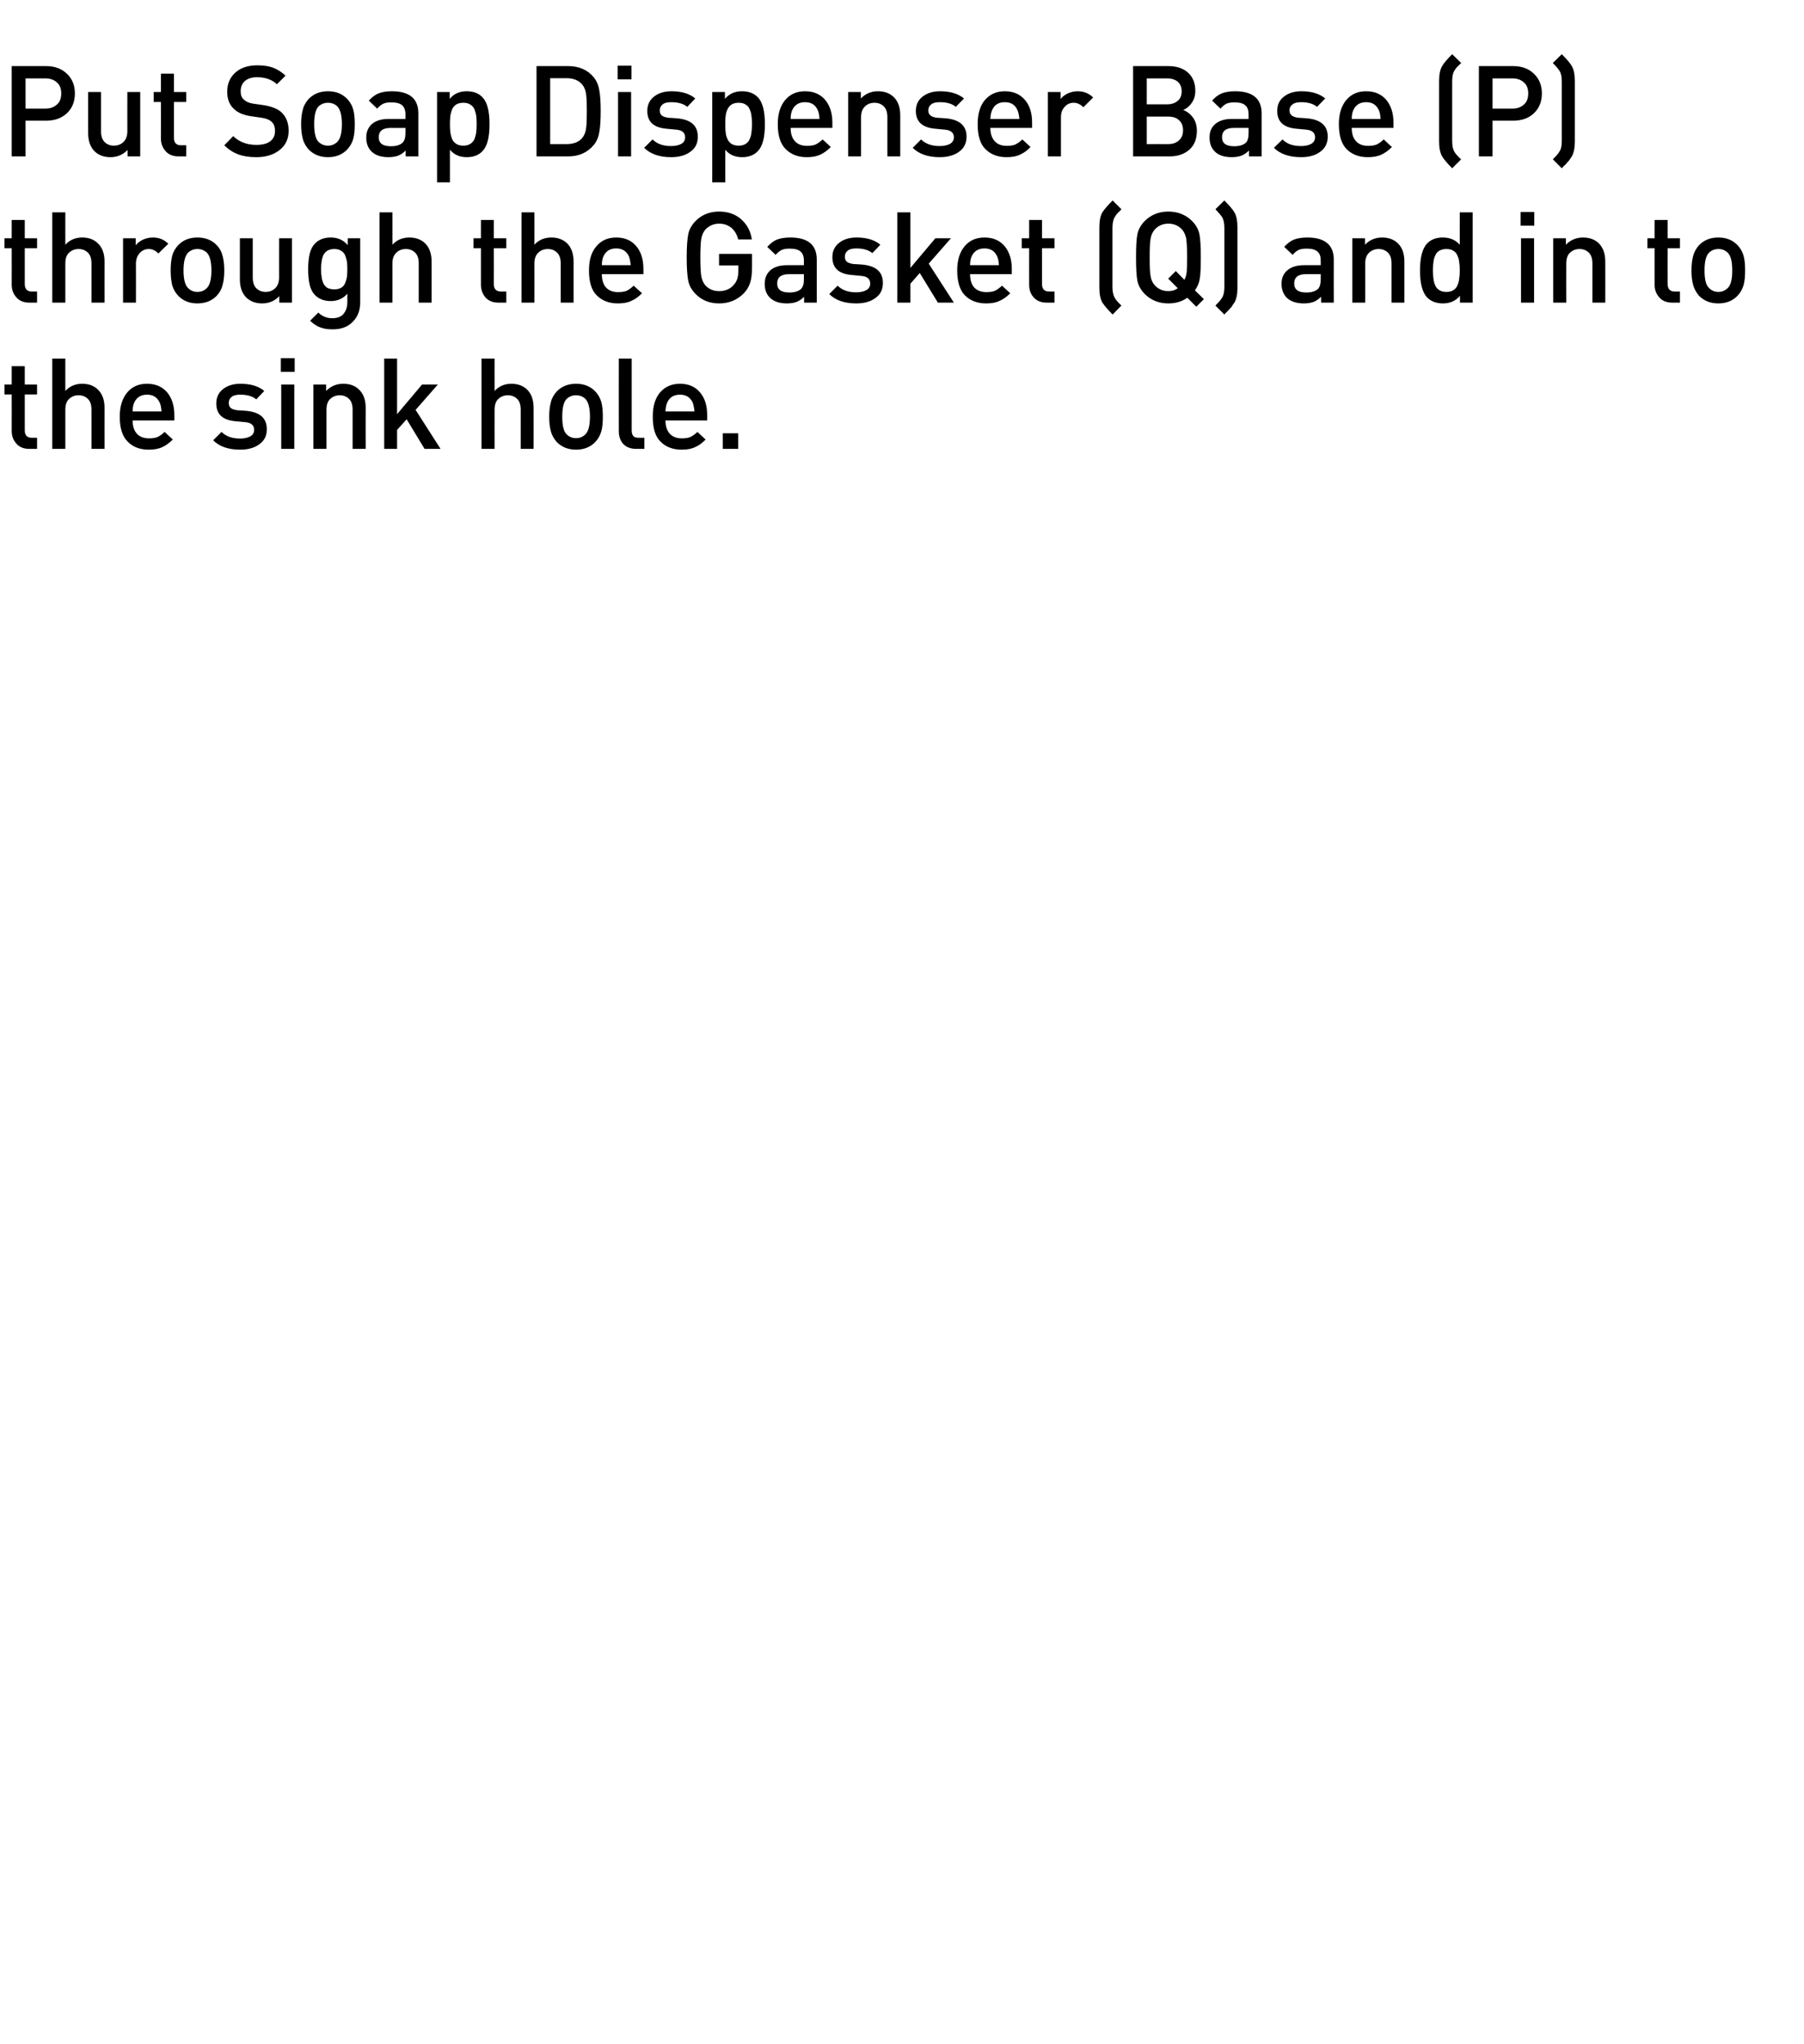 <?xml version="1.0" standalone="no"?>
<!DOCTYPE svg PUBLIC "-//W3C//DTD SVG 1.1//EN" "http://www.w3.org/Graphics/SVG/1.1/DTD/svg11.dtd">
<svg xmlns="http://www.w3.org/2000/svg" version="1.1" width="925px" height="1048.3px" viewBox="0 0 925 1048.3">
  <desc>Put Soap Dispenser Base (P) through the Gasket (Q) and in to the sink hole.</desc>
  <defs/>
  <g id="Polygon28514">
    <path d="M 19 230.2 C 19 230.2 15.08 230.18 15.1 230.2 C 12.2 230.2 9.9 229.3 8.4 227.5 C 6.8 225.7 6 223.6 6 221 C 6.04 221.01 6 202.3 6 202.3 L 2.3 202.3 L 2.3 197.2 L 6 197.2 L 6 187.8 L 12.7 187.8 L 12.7 197.2 L 19 197.2 L 19 202.3 L 12.7 202.3 C 12.7 202.3 12.67 220.69 12.7 220.7 C 12.7 223.2 13.9 224.5 16.3 224.5 C 16.31 224.52 19 224.5 19 224.5 L 19 230.2 Z M 53.6 230.2 L 46.9 230.2 C 46.9 230.2 46.93 210.09 46.9 210.1 C 46.9 207.6 46.3 205.8 45.1 204.6 C 43.9 203.4 42.3 202.7 40.3 202.7 C 38.3 202.7 36.7 203.4 35.4 204.6 C 34.1 205.8 33.5 207.7 33.5 210.1 C 33.47 210.09 33.5 230.2 33.5 230.2 L 26.8 230.2 L 26.8 183.9 L 33.5 183.9 C 33.5 183.9 33.47 200.54 33.5 200.5 C 35.7 198.1 38.6 196.8 42.1 196.8 C 45.5 196.8 48.2 197.8 50.2 199.8 C 52.5 202 53.6 205.1 53.6 209.1 C 53.56 209.12 53.6 230.2 53.6 230.2 Z M 89.4 215.6 C 89.4 215.6 67.99 215.62 68 215.6 C 68 218.5 68.7 220.8 70.2 222.4 C 71.6 224 73.7 224.8 76.4 224.8 C 78.2 224.8 79.6 224.6 80.8 224.1 C 82 223.5 83.2 222.7 84.4 221.5 C 84.4 221.5 88.6 225.4 88.6 225.4 C 86.8 227.2 85 228.5 83.2 229.3 C 81.3 230.2 79 230.6 76.2 230.6 C 71.7 230.6 68.1 229.2 65.5 226.5 C 62.8 223.9 61.4 219.6 61.4 213.7 C 61.4 208.4 62.7 204.3 65.2 201.3 C 67.7 198.3 71.1 196.8 75.4 196.8 C 79.8 196.8 83.2 198.3 85.7 201.2 C 88.1 204.1 89.4 208 89.4 212.8 C 89.37 212.82 89.4 215.6 89.4 215.6 Z M 82.8 211 C 82.7 209.1 82.4 207.6 81.9 206.5 C 80.6 203.7 78.5 202.4 75.4 202.4 C 72.3 202.4 70.1 203.7 68.8 206.5 C 68.3 207.6 68 209.1 68 211 C 68 211 82.8 211 82.8 211 Z M 126.4 210.7 C 133.4 211.4 136.8 214.5 136.8 220.1 C 136.8 223.4 135.6 226 133 227.8 C 130.5 229.7 127.2 230.6 123.1 230.6 C 117.1 230.6 112.5 229 109.3 225.8 C 109.3 225.8 113.6 221.5 113.6 221.5 C 115.9 223.8 119 224.9 123.1 224.9 C 125.3 224.9 127 224.5 128.3 223.8 C 129.7 223 130.3 221.9 130.3 220.4 C 130.3 218.1 128.8 216.8 125.9 216.5 C 125.9 216.5 120.6 216 120.6 216 C 114.1 215.4 110.9 212.4 110.9 206.9 C 110.9 203.7 112.1 201.3 114.4 199.5 C 116.7 197.7 119.7 196.8 123.3 196.8 C 128.6 196.8 132.7 198.1 135.5 200.5 C 135.5 200.5 131.4 204.8 131.4 204.8 C 129.5 203.2 126.7 202.4 123.2 202.4 C 121.3 202.4 119.8 202.7 118.8 203.5 C 117.8 204.3 117.3 205.3 117.3 206.6 C 117.3 207.8 117.6 208.6 118.3 209.2 C 119 209.8 120.2 210.2 121.8 210.4 C 121.81 210.35 126.4 210.7 126.4 210.7 C 126.4 210.7 126.42 210.74 126.4 210.7 Z M 150.9 230.2 L 144.2 230.2 L 144.2 197.2 L 150.9 197.2 L 150.9 230.2 Z M 151.1 190.7 L 144 190.7 L 144 183.7 L 151.1 183.7 L 151.1 190.7 Z M 187.5 230.2 L 180.8 230.2 C 180.8 230.2 180.83 210.09 180.8 210.1 C 180.8 207.6 180.2 205.8 179 204.6 C 177.8 203.4 176.2 202.7 174.2 202.7 C 172.2 202.7 170.6 203.4 169.3 204.6 C 168 205.8 167.4 207.7 167.4 210.1 C 167.37 210.09 167.4 230.2 167.4 230.2 L 160.7 230.2 L 160.7 197.2 L 167.2 197.2 C 167.2 197.2 167.24 200.54 167.2 200.5 C 169.5 198.1 172.5 196.8 176 196.8 C 179.4 196.8 182.1 197.8 184.1 199.8 C 186.4 202 187.5 205.1 187.5 209.1 C 187.46 209.12 187.5 230.2 187.5 230.2 Z M 225.9 230.2 L 217.7 230.2 L 208.5 215 L 203.6 220.5 L 203.6 230.2 L 197 230.2 L 197 183.9 L 203.6 183.9 L 203.6 212.4 L 216.4 197.2 L 224.5 197.2 L 213.1 210.2 L 225.9 230.2 Z M 273.6 230.2 L 267 230.2 C 267 230.2 267.01 210.09 267 210.1 C 267 207.6 266.4 205.8 265.2 204.6 C 264 203.4 262.4 202.7 260.4 202.7 C 258.4 202.7 256.8 203.4 255.5 204.6 C 254.2 205.8 253.6 207.7 253.6 210.1 C 253.56 210.09 253.6 230.2 253.6 230.2 L 246.9 230.2 L 246.9 183.9 L 253.6 183.9 C 253.6 183.9 253.56 200.54 253.6 200.5 C 255.8 198.1 258.7 196.8 262.2 196.8 C 265.5 196.8 268.2 197.8 270.3 199.8 C 272.5 202 273.6 205.1 273.6 209.1 C 273.64 209.12 273.6 230.2 273.6 230.2 Z M 309.1 213.7 C 309.1 216.7 308.9 219.2 308.3 221.3 C 307.7 223.3 306.7 225.1 305.2 226.7 C 302.7 229.3 299.4 230.6 295.4 230.6 C 291.3 230.6 288.1 229.3 285.5 226.7 C 284.1 225.1 283 223.3 282.5 221.3 C 281.9 219.2 281.6 216.7 281.6 213.7 C 281.6 210.7 281.9 208.2 282.5 206.1 C 283 204 284.1 202.3 285.5 200.7 C 288.1 198.1 291.3 196.8 295.4 196.8 C 299.4 196.8 302.7 198.1 305.2 200.7 C 306.7 202.3 307.7 204 308.3 206.1 C 308.9 208.2 309.1 210.7 309.1 213.7 Z M 300.2 222.7 C 301.7 221.2 302.5 218.2 302.5 213.7 C 302.5 209.2 301.7 206.2 300.2 204.6 C 299 203.4 297.3 202.7 295.4 202.7 C 293.4 202.7 291.8 203.4 290.5 204.6 C 289 206.2 288.3 209.2 288.3 213.7 C 288.3 218.2 289 221.2 290.5 222.7 C 291.8 224 293.4 224.7 295.4 224.7 C 297.3 224.7 298.9 224 300.2 222.7 C 300.2 222.7 300.2 222.7 300.2 222.7 Z M 330.4 230.2 C 330.4 230.2 326.29 230.18 326.3 230.2 C 323.3 230.2 321.1 229.3 319.5 227.6 C 318 225.9 317.3 223.7 317.3 221.1 C 317.26 221.08 317.3 183.9 317.3 183.9 L 323.9 183.9 C 323.9 183.9 323.89 220.69 323.9 220.7 C 323.9 222 324.2 223 324.7 223.6 C 325.2 224.2 326.2 224.5 327.5 224.5 C 327.46 224.52 330.4 224.5 330.4 224.5 L 330.4 230.2 Z M 362.6 215.6 C 362.6 215.6 341.24 215.62 341.2 215.6 C 341.2 218.5 342 220.8 343.4 222.4 C 344.9 224 346.9 224.8 349.6 224.8 C 351.4 224.8 352.9 224.6 354 224.1 C 355.2 223.5 356.4 222.7 357.6 221.5 C 357.6 221.5 361.8 225.4 361.8 225.4 C 360.1 227.2 358.3 228.5 356.4 229.3 C 354.6 230.2 352.3 230.6 349.5 230.6 C 345 230.6 341.4 229.2 338.7 226.5 C 336 223.9 334.7 219.6 334.7 213.7 C 334.7 208.4 335.9 204.3 338.4 201.3 C 341 198.3 344.4 196.8 348.7 196.8 C 353 196.8 356.5 198.3 358.9 201.2 C 361.4 204.1 362.6 208 362.6 212.8 C 362.63 212.82 362.6 215.6 362.6 215.6 Z M 356.1 211 C 355.9 209.1 355.6 207.6 355.2 206.5 C 353.9 203.7 351.7 202.4 348.7 202.4 C 345.5 202.4 343.3 203.7 342.1 206.5 C 341.6 207.6 341.3 209.1 341.2 211 C 341.2 211 356.1 211 356.1 211 Z M 378.5 230.2 L 370.6 230.2 L 370.6 222.2 L 378.5 222.2 L 378.5 230.2 Z " stroke="none" fill="#000"/>
  </g>
  <g id="Polygon28513">
    <path d="M 19 155.2 C 19 155.2 15.08 155.18 15.1 155.2 C 12.2 155.2 9.9 154.3 8.4 152.5 C 6.8 150.7 6 148.6 6 146 C 6.04 146.01 6 127.3 6 127.3 L 2.3 127.3 L 2.3 122.2 L 6 122.2 L 6 112.8 L 12.7 112.8 L 12.7 122.2 L 19 122.2 L 19 127.3 L 12.7 127.3 C 12.7 127.3 12.67 145.69 12.7 145.7 C 12.7 148.2 13.9 149.5 16.3 149.5 C 16.31 149.52 19 149.5 19 149.5 L 19 155.2 Z M 53.6 155.2 L 46.9 155.2 C 46.9 155.2 46.93 135.09 46.9 135.1 C 46.9 132.6 46.3 130.8 45.1 129.6 C 43.9 128.4 42.3 127.7 40.3 127.7 C 38.3 127.7 36.7 128.4 35.4 129.6 C 34.1 130.8 33.5 132.7 33.5 135.1 C 33.47 135.09 33.5 155.2 33.5 155.2 L 26.8 155.2 L 26.8 108.9 L 33.5 108.9 C 33.5 108.9 33.47 125.54 33.5 125.5 C 35.7 123.1 38.6 121.8 42.1 121.8 C 45.5 121.8 48.2 122.8 50.2 124.8 C 52.5 127 53.6 130.1 53.6 134.1 C 53.56 134.12 53.6 155.2 53.6 155.2 Z M 78.4 121.8 C 81.6 121.8 84.2 122.9 86.3 125 C 86.3 125 81.2 130 81.2 130 C 79.8 128.5 78.1 127.7 76.3 127.7 C 74.4 127.7 72.9 128.4 71.6 129.8 C 70.4 131.2 69.7 132.9 69.7 135.2 C 69.74 135.16 69.7 155.2 69.7 155.2 L 63.1 155.2 L 63.1 122.2 L 69.6 122.2 C 69.6 122.2 69.61 125.8 69.6 125.8 C 70.5 124.6 71.7 123.7 73.3 122.9 C 74.9 122.2 76.6 121.8 78.4 121.8 C 78.4 121.8 78.4 121.8 78.4 121.8 Z M 115 138.7 C 115 141.7 114.7 144.2 114.1 146.3 C 113.6 148.3 112.6 150.1 111.1 151.7 C 108.6 154.3 105.3 155.6 101.2 155.6 C 97.2 155.6 93.9 154.3 91.4 151.7 C 89.9 150.1 88.9 148.3 88.3 146.3 C 87.8 144.2 87.5 141.7 87.5 138.7 C 87.5 135.7 87.8 133.2 88.3 131.1 C 88.9 129 89.9 127.3 91.4 125.7 C 93.9 123.1 97.2 121.8 101.2 121.8 C 105.3 121.8 108.6 123.1 111.1 125.7 C 112.6 127.3 113.6 129 114.1 131.1 C 114.7 133.2 115 135.7 115 138.7 Z M 106.1 147.7 C 107.6 146.2 108.4 143.2 108.4 138.7 C 108.4 134.2 107.6 131.2 106.1 129.6 C 104.8 128.4 103.2 127.7 101.2 127.7 C 99.3 127.7 97.7 128.4 96.4 129.6 C 94.9 131.2 94.1 134.2 94.1 138.7 C 94.1 143.2 94.9 146.2 96.4 147.7 C 97.7 149 99.3 149.7 101.2 149.7 C 103.2 149.7 104.8 149 106.1 147.7 C 106.1 147.7 106.1 147.7 106.1 147.7 Z M 149.7 155.2 L 143.2 155.2 C 143.2 155.2 143.19 151.86 143.2 151.9 C 140.9 154.3 138 155.6 134.4 155.6 C 131.1 155.6 128.4 154.6 126.3 152.6 C 124.1 150.4 123 147.3 123 143.3 C 122.98 143.28 123 122.2 123 122.2 L 129.6 122.2 C 129.6 122.2 129.61 142.31 129.6 142.3 C 129.6 144.7 130.2 146.6 131.4 147.8 C 132.6 149 134.2 149.7 136.2 149.7 C 138.2 149.7 139.9 149 141.1 147.8 C 142.4 146.6 143.1 144.7 143.1 142.3 C 143.06 142.31 143.1 122.2 143.1 122.2 L 149.7 122.2 L 149.7 155.2 Z M 184.7 155 C 184.7 159.1 183.5 162.4 180.9 165 C 178.4 167.6 175 168.9 170.6 168.9 C 168.1 168.9 166 168.6 164.2 167.9 C 162.5 167.3 160.7 166.1 159 164.5 C 159 164.5 163.2 160.3 163.2 160.3 C 165.3 162.3 167.7 163.2 170.4 163.2 C 173 163.2 175 162.4 176.2 160.9 C 177.5 159.3 178.1 157.3 178.1 154.9 C 178.1 154.9 178.1 150.6 178.1 150.6 C 176 153.1 173.1 154.4 169.6 154.4 C 166.3 154.4 163.7 153.4 161.7 151.5 C 160.2 150 159.3 148.2 158.8 146.1 C 158.3 144 158 141.3 158 138.1 C 158 134.9 158.3 132.2 158.8 130.1 C 159.3 128 160.2 126.2 161.7 124.7 C 163.6 122.8 166.3 121.8 169.6 121.8 C 173.2 121.8 176.1 123.1 178.3 125.7 C 178.29 125.73 178.3 122.2 178.3 122.2 L 184.7 122.2 C 184.7 122.2 184.73 154.98 184.7 155 Z M 177.9 142 C 178 140.9 178.1 139.6 178.1 138.1 C 178.1 136.6 178 135.3 177.9 134.2 C 177.7 133.2 177.4 132.1 177 131 C 176.6 130 175.9 129.2 174.9 128.6 C 174 128 172.8 127.7 171.4 127.7 C 170 127.7 168.8 128 167.8 128.6 C 166.9 129.2 166.2 130 165.7 131 C 165.3 132.1 165 133.2 164.9 134.2 C 164.7 135.3 164.6 136.6 164.6 138.1 C 164.6 139.6 164.7 140.8 164.9 141.9 C 165 143 165.3 144.1 165.7 145.1 C 166.2 146.2 166.9 147 167.8 147.6 C 168.8 148.1 170 148.4 171.4 148.4 C 172.8 148.4 174 148.1 174.9 147.6 C 175.9 147 176.6 146.2 177 145.1 C 177.4 144.1 177.7 143 177.9 142 Z M 221.3 155.2 L 214.7 155.2 C 214.7 155.2 214.69 135.09 214.7 135.1 C 214.7 132.6 214.1 130.8 212.9 129.6 C 211.7 128.4 210.1 127.7 208.1 127.7 C 206.1 127.7 204.4 128.4 203.2 129.6 C 201.9 130.8 201.2 132.7 201.2 135.1 C 201.24 135.09 201.2 155.2 201.2 155.2 L 194.6 155.2 L 194.6 108.9 L 201.2 108.9 C 201.2 108.9 201.24 125.54 201.2 125.5 C 203.4 123.1 206.3 121.8 209.9 121.8 C 213.2 121.8 215.9 122.8 218 124.8 C 220.2 127 221.3 130.1 221.3 134.1 C 221.32 134.12 221.3 155.2 221.3 155.2 Z M 259.6 155.2 C 259.6 155.2 255.64 155.18 255.6 155.2 C 252.7 155.2 250.5 154.3 248.9 152.5 C 247.4 150.7 246.6 148.6 246.6 146 C 246.61 146.01 246.6 127.3 246.6 127.3 L 242.8 127.3 L 242.8 122.2 L 246.6 122.2 L 246.6 112.8 L 253.2 112.8 L 253.2 122.2 L 259.6 122.2 L 259.6 127.3 L 253.2 127.3 C 253.2 127.3 253.24 145.69 253.2 145.7 C 253.2 148.2 254.4 149.5 256.9 149.5 C 256.88 149.52 259.6 149.5 259.6 149.5 L 259.6 155.2 Z M 294.1 155.2 L 287.5 155.2 C 287.5 155.2 287.49 135.09 287.5 135.1 C 287.5 132.6 286.9 130.8 285.7 129.6 C 284.5 128.4 282.9 127.7 280.9 127.7 C 278.9 127.7 277.2 128.4 276 129.6 C 274.7 130.8 274 132.7 274 135.1 C 274.04 135.09 274 155.2 274 155.2 L 267.4 155.2 L 267.4 108.9 L 274 108.9 C 274 108.9 274.04 125.54 274 125.5 C 276.2 123.1 279.1 121.8 282.7 121.8 C 286 121.8 288.7 122.8 290.8 124.8 C 293 127 294.1 130.1 294.1 134.1 C 294.12 134.12 294.1 155.2 294.1 155.2 Z M 329.9 140.6 C 329.9 140.6 308.55 140.62 308.6 140.6 C 308.6 143.5 309.3 145.8 310.7 147.4 C 312.2 149 314.2 149.8 316.9 149.8 C 318.7 149.8 320.2 149.6 321.4 149.1 C 322.5 148.5 323.7 147.7 324.9 146.5 C 324.9 146.5 329.2 150.4 329.2 150.4 C 327.4 152.2 325.6 153.5 323.7 154.3 C 321.9 155.2 319.6 155.6 316.8 155.6 C 312.3 155.6 308.7 154.2 306 151.5 C 303.3 148.9 302 144.6 302 138.7 C 302 133.4 303.2 129.3 305.8 126.3 C 308.3 123.3 311.7 121.8 316 121.8 C 320.3 121.8 323.8 123.3 326.2 126.2 C 328.7 129.1 329.9 133 329.9 137.8 C 329.94 137.82 329.9 140.6 329.9 140.6 Z M 323.4 136 C 323.2 134.1 322.9 132.6 322.5 131.5 C 321.2 128.7 319 127.4 316 127.4 C 312.8 127.4 310.7 128.7 309.4 131.5 C 308.9 132.6 308.6 134.1 308.6 136 C 308.6 136 323.4 136 323.4 136 Z M 385.6 137.2 C 385.6 140.3 385.3 142.8 384.7 144.8 C 384.1 146.8 383 148.7 381.5 150.3 C 378.1 153.8 373.9 155.6 368.7 155.6 C 363.9 155.6 359.9 154 356.8 150.9 C 354.7 148.8 353.4 146.5 352.9 144 C 352.4 141.5 352.1 137.5 352.1 132 C 352.1 126.6 352.4 122.6 352.9 120.1 C 353.4 117.6 354.7 115.3 356.8 113.2 C 359.9 110.1 363.9 108.5 368.7 108.5 C 373.4 108.5 377.2 109.9 380.1 112.5 C 383.1 115.2 384.9 118.6 385.5 122.8 C 385.5 122.8 378.5 122.8 378.5 122.8 C 377.9 120.3 376.7 118.3 375.1 116.9 C 373.4 115.5 371.3 114.7 368.7 114.7 C 366 114.7 363.7 115.7 361.8 117.6 C 360.7 118.8 360 120.4 359.6 122.3 C 359.3 124.1 359.1 127.4 359.1 132 C 359.1 136.7 359.3 139.9 359.6 141.8 C 360 143.7 360.7 145.3 361.8 146.5 C 363.7 148.4 366 149.3 368.7 149.3 C 371.9 149.3 374.5 148.2 376.3 146 C 377.9 144.3 378.6 141.9 378.6 138.7 C 378.62 138.73 378.6 136.1 378.6 136.1 L 368.7 136.1 L 368.7 130.2 L 385.6 130.2 C 385.6 130.2 385.64 137.24 385.6 137.2 Z M 418.8 155.2 L 412.3 155.2 C 412.3 155.2 412.29 152.19 412.3 152.2 C 411.1 153.4 409.8 154.3 408.5 154.8 C 407.2 155.3 405.5 155.6 403.5 155.6 C 399.6 155.6 396.7 154.6 394.7 152.6 C 392.9 150.8 392.1 148.4 392.1 145.5 C 392.1 142.6 393.1 140.3 395 138.6 C 397 136.9 399.8 136 403.5 136 C 403.51 136 412.2 136 412.2 136 C 412.2 136 412.16 133.66 412.2 133.7 C 412.2 131.5 411.6 130 410.5 129 C 409.3 128 407.5 127.5 404.9 127.5 C 403.2 127.5 401.8 127.7 400.8 128.2 C 399.7 128.7 398.7 129.6 397.7 130.7 C 397.7 130.7 393.4 126.6 393.4 126.6 C 395 124.9 396.6 123.6 398.3 122.9 C 400.1 122.2 402.4 121.8 405.2 121.8 C 414.3 121.8 418.8 125.6 418.8 133.1 C 418.79 133.14 418.8 155.2 418.8 155.2 Z M 410.7 148.2 C 411.7 147.2 412.2 145.6 412.2 143.3 C 412.16 143.28 412.2 140.6 412.2 140.6 C 412.2 140.6 404.55 140.62 404.6 140.6 C 400.5 140.6 398.5 142.2 398.5 145.4 C 398.5 148.5 400.6 150 404.7 150 C 407.4 150 409.4 149.4 410.7 148.2 C 410.7 148.2 410.7 148.2 410.7 148.2 Z M 442.3 135.7 C 449.3 136.4 452.7 139.5 452.7 145.1 C 452.7 148.4 451.5 151 448.9 152.8 C 446.4 154.7 443.1 155.6 439 155.6 C 433 155.6 428.4 154 425.2 150.8 C 425.2 150.8 429.5 146.5 429.5 146.5 C 431.8 148.8 434.9 149.9 439 149.9 C 441.2 149.9 442.9 149.5 444.2 148.8 C 445.6 148 446.2 146.9 446.2 145.4 C 446.2 143.1 444.7 141.8 441.8 141.5 C 441.8 141.5 436.5 141 436.5 141 C 430 140.4 426.8 137.4 426.8 131.9 C 426.8 128.7 428 126.3 430.3 124.5 C 432.6 122.7 435.6 121.8 439.2 121.8 C 444.5 121.8 448.6 123.1 451.4 125.5 C 451.4 125.5 447.3 129.8 447.3 129.8 C 445.4 128.2 442.6 127.4 439.1 127.4 C 437.2 127.4 435.7 127.7 434.7 128.5 C 433.7 129.3 433.2 130.3 433.2 131.6 C 433.2 132.8 433.5 133.6 434.2 134.2 C 434.9 134.8 436.1 135.2 437.7 135.4 C 437.7 135.35 442.3 135.7 442.3 135.7 C 442.3 135.7 442.32 135.74 442.3 135.7 Z M 489.1 155.2 L 480.9 155.2 L 471.6 140 L 466.8 145.5 L 466.8 155.2 L 460.1 155.2 L 460.1 108.9 L 466.8 108.9 L 466.8 137.4 L 479.6 122.2 L 487.6 122.2 L 476.2 135.2 L 489.1 155.2 Z M 518.8 140.6 C 518.8 140.6 497.37 140.62 497.4 140.6 C 497.4 143.5 498.1 145.8 499.5 147.4 C 501 149 503.1 149.8 505.8 149.8 C 507.5 149.8 509 149.6 510.2 149.1 C 511.3 148.5 512.5 147.7 513.8 146.5 C 513.8 146.5 518 150.4 518 150.4 C 516.2 152.2 514.4 153.5 512.5 154.3 C 510.7 155.2 508.4 155.6 505.6 155.6 C 501.1 155.6 497.5 154.2 494.8 151.5 C 492.2 148.9 490.8 144.6 490.8 138.7 C 490.8 133.4 492.1 129.3 494.6 126.3 C 497.1 123.3 500.5 121.8 504.8 121.8 C 509.2 121.8 512.6 123.3 515.1 126.2 C 517.5 129.1 518.8 133 518.8 137.8 C 518.76 137.82 518.8 140.6 518.8 140.6 Z M 512.2 136 C 512.1 134.1 511.8 132.6 511.3 131.5 C 510 128.7 507.9 127.4 504.8 127.4 C 501.7 127.4 499.5 128.7 498.2 131.5 C 497.7 132.6 497.4 134.1 497.4 136 C 497.4 136 512.2 136 512.2 136 Z M 540.7 155.2 C 540.7 155.2 536.7 155.18 536.7 155.2 C 533.8 155.2 531.6 154.3 530 152.5 C 528.4 150.7 527.7 148.6 527.7 146 C 527.66 146.01 527.7 127.3 527.7 127.3 L 523.9 127.3 L 523.9 122.2 L 527.7 122.2 L 527.7 112.8 L 534.3 112.8 L 534.3 122.2 L 540.7 122.2 L 540.7 127.3 L 534.3 127.3 C 534.3 127.3 534.29 145.69 534.3 145.7 C 534.3 148.2 535.5 149.5 537.9 149.5 C 537.93 149.52 540.7 149.5 540.7 149.5 L 540.7 155.2 Z M 575 156.7 C 575 156.7 570.5 161.3 570.5 161.3 C 567.8 158.6 566.1 156.5 565.2 155.1 C 564.2 153.3 563.7 150.8 563.7 147.6 C 563.7 147.6 563.7 116.5 563.7 116.5 C 563.7 113.3 564.2 110.7 565.2 109 C 566.1 107.5 567.8 105.5 570.5 102.8 C 570.5 102.8 575 107.3 575 107.3 C 574.9 107.5 574.6 107.7 574.2 108.2 C 573.8 108.6 573.5 108.9 573.3 109 C 573.2 109.2 573 109.4 572.7 109.7 C 572.4 110 572.2 110.4 572 110.7 C 571.8 111 571.6 111.3 571.4 111.6 C 570.8 112.8 570.4 114.6 570.4 116.9 C 570.4 116.9 570.4 147.2 570.4 147.2 C 570.4 149.4 570.8 151.2 571.4 152.4 C 571.6 152.8 571.8 153.1 572 153.4 C 572.2 153.7 572.4 154 572.7 154.3 C 573 154.6 573.2 154.9 573.3 155 C 573.5 155.2 573.8 155.5 574.2 155.9 C 574.6 156.3 574.9 156.6 575 156.7 Z M 615.7 132 C 615.7 136.8 615.6 140.4 615.2 142.7 C 614.9 145 614 147.1 612.7 148.9 C 612.74 148.94 617.3 153.4 617.3 153.4 L 613.4 157.3 C 613.4 157.3 608.78 152.71 608.8 152.7 C 606.1 154.6 602.9 155.6 599.1 155.6 C 594.2 155.6 590.3 154 587.1 150.9 C 585 148.8 583.7 146.5 583.2 144 C 582.7 141.5 582.5 137.5 582.5 132 C 582.5 126.5 582.7 122.5 583.2 120.1 C 583.7 117.6 585 115.3 587.1 113.2 C 590.3 110.1 594.2 108.5 599.1 108.5 C 603.9 108.5 607.9 110.1 611.1 113.2 C 613.2 115.3 614.5 117.6 615 120.1 C 615.5 122.5 615.7 126.5 615.7 132 Z M 608.7 132 C 608.7 127.4 608.5 124.1 608.2 122.2 C 607.8 120.4 607.1 118.8 606 117.6 C 604.2 115.7 601.9 114.7 599.1 114.7 C 596.3 114.7 594 115.7 592.2 117.6 C 591.1 118.8 590.3 120.4 590 122.2 C 589.6 124.1 589.5 127.4 589.5 132 C 589.5 136.7 589.6 140 590 141.8 C 590.3 143.7 591.1 145.2 592.2 146.4 C 594.1 148.4 596.4 149.3 599.1 149.3 C 601 149.3 602.6 148.8 603.9 147.8 C 603.9 147.77 599 142.9 599 142.9 L 602.9 139 C 602.9 139 607.35 143.54 607.3 143.5 C 607.9 142.4 608.3 141 608.5 139.4 C 608.6 137.8 608.7 135.3 608.7 132 Z M 634.5 147.6 C 634.5 150.8 634 153.3 633 155.1 C 632.7 155.5 632.5 155.8 632.2 156.2 C 632 156.6 631.8 156.9 631.6 157.2 C 631.4 157.5 631.1 157.8 630.7 158.2 C 630.3 158.7 630 159 629.8 159.2 C 629.7 159.4 629.3 159.7 628.8 160.2 C 628.3 160.8 627.9 161.1 627.8 161.3 C 627.8 161.3 623.2 156.7 623.2 156.7 C 625 154.9 626.2 153.5 626.8 152.4 C 627.4 151.3 627.8 149.6 627.8 147.2 C 627.8 147.2 627.8 116.9 627.8 116.9 C 627.8 114.5 627.4 112.8 626.8 111.6 C 626.2 110.6 625 109.2 623.2 107.3 C 623.2 107.3 627.8 102.8 627.8 102.8 C 630.4 105.5 632.2 107.5 633 109 C 634 110.7 634.5 113.3 634.5 116.5 C 634.5 116.5 634.5 147.6 634.5 147.6 Z M 683.9 155.2 L 677.4 155.2 C 677.4 155.2 677.35 152.19 677.4 152.2 C 676.1 153.4 674.9 154.3 673.6 154.8 C 672.2 155.3 670.6 155.6 668.6 155.6 C 664.7 155.6 661.7 154.6 659.7 152.6 C 658 150.8 657.1 148.4 657.1 145.5 C 657.1 142.6 658.1 140.3 660.1 138.6 C 662.1 136.9 664.9 136 668.6 136 C 668.58 136 677.2 136 677.2 136 C 677.2 136 677.22 133.66 677.2 133.7 C 677.2 131.5 676.7 130 675.5 129 C 674.4 128 672.6 127.5 670 127.5 C 668.3 127.5 666.9 127.7 665.8 128.2 C 664.8 128.7 663.7 129.6 662.8 130.7 C 662.8 130.7 658.5 126.6 658.5 126.6 C 660 124.9 661.7 123.6 663.4 122.9 C 665.2 122.2 667.5 121.8 670.3 121.8 C 679.3 121.8 683.9 125.6 683.9 133.1 C 683.85 133.14 683.9 155.2 683.9 155.2 Z M 675.8 148.2 C 676.7 147.2 677.2 145.6 677.2 143.3 C 677.22 143.28 677.2 140.6 677.2 140.6 C 677.2 140.6 669.62 140.62 669.6 140.6 C 665.6 140.6 663.6 142.2 663.6 145.4 C 663.6 148.5 665.7 150 669.8 150 C 672.5 150 674.4 149.4 675.8 148.2 C 675.8 148.2 675.8 148.2 675.8 148.2 Z M 720.1 155.2 L 713.5 155.2 C 713.5 155.2 713.49 135.09 713.5 135.1 C 713.5 132.6 712.9 130.8 711.7 129.6 C 710.5 128.4 708.9 127.7 706.9 127.7 C 704.9 127.7 703.2 128.4 702 129.6 C 700.7 130.8 700 132.7 700 135.1 C 700.04 135.09 700 155.2 700 155.2 L 693.4 155.2 L 693.4 122.2 L 699.9 122.2 C 699.9 122.2 699.91 125.54 699.9 125.5 C 702.2 123.1 705.1 121.8 708.7 121.8 C 712 121.8 714.7 122.8 716.8 124.8 C 719 127 720.1 130.1 720.1 134.1 C 720.12 134.12 720.1 155.2 720.1 155.2 Z M 755.1 155.2 L 748.6 155.2 C 748.6 155.2 748.59 151.67 748.6 151.7 C 746.4 154.3 743.5 155.6 739.9 155.6 C 736.5 155.6 733.8 154.6 731.8 152.6 C 729.4 150.1 728.1 145.5 728.1 138.7 C 728.1 131.9 729.4 127.3 731.8 124.8 C 733.8 122.8 736.4 121.8 739.8 121.8 C 743.5 121.8 746.4 123.1 748.5 125.5 C 748.46 125.54 748.5 108.9 748.5 108.9 L 755.1 108.9 L 755.1 155.2 Z M 748.2 142.9 C 748.4 141.7 748.5 140.3 748.5 138.7 C 748.5 137 748.4 135.6 748.2 134.4 C 748.1 133.3 747.8 132.1 747.3 131.1 C 746.9 130 746.2 129.2 745.2 128.6 C 744.3 128 743.1 127.7 741.6 127.7 C 740.2 127.7 739 128 738 128.6 C 737 129.2 736.3 130 735.9 131.1 C 735.4 132.1 735.1 133.3 735 134.4 C 734.8 135.6 734.7 137 734.7 138.7 C 734.7 140.3 734.8 141.7 735 142.9 C 735.1 144.1 735.4 145.2 735.9 146.3 C 736.3 147.4 737.1 148.2 738 148.8 C 739 149.4 740.2 149.7 741.6 149.7 C 743.1 149.7 744.3 149.4 745.2 148.8 C 746.2 148.2 746.9 147.4 747.3 146.3 C 747.8 145.2 748.1 144.1 748.2 142.9 Z M 786.6 155.2 L 779.9 155.2 L 779.9 122.2 L 786.6 122.2 L 786.6 155.2 Z M 786.7 115.7 L 779.7 115.7 L 779.7 108.7 L 786.7 108.7 L 786.7 115.7 Z M 823.1 155.2 L 816.5 155.2 C 816.5 155.2 816.52 135.09 816.5 135.1 C 816.5 132.6 815.9 130.8 814.7 129.6 C 813.5 128.4 811.9 127.7 809.9 127.7 C 807.9 127.7 806.3 128.4 805 129.6 C 803.7 130.8 803.1 132.7 803.1 135.1 C 803.06 135.09 803.1 155.2 803.1 155.2 L 796.4 155.2 L 796.4 122.2 L 802.9 122.2 C 802.9 122.2 802.93 125.54 802.9 125.5 C 805.2 123.1 808.2 121.8 811.7 121.8 C 815 121.8 817.8 122.8 819.8 124.8 C 822 127 823.1 130.1 823.1 134.1 C 823.15 134.12 823.1 155.2 823.1 155.2 Z M 861.4 155.2 C 861.4 155.2 857.46 155.18 857.5 155.2 C 854.6 155.2 852.3 154.3 850.8 152.5 C 849.2 150.7 848.4 148.6 848.4 146 C 848.43 146.01 848.4 127.3 848.4 127.3 L 844.7 127.3 L 844.7 122.2 L 848.4 122.2 L 848.4 112.8 L 855.1 112.8 L 855.1 122.2 L 861.4 122.2 L 861.4 127.3 L 855.1 127.3 C 855.1 127.3 855.06 145.69 855.1 145.7 C 855.1 148.2 856.3 149.5 858.7 149.5 C 858.7 149.52 861.4 149.5 861.4 149.5 L 861.4 155.2 Z M 894.8 138.7 C 894.8 141.7 894.6 144.2 894 146.3 C 893.4 148.3 892.4 150.1 890.9 151.7 C 888.4 154.3 885.1 155.6 881.1 155.6 C 877 155.6 873.8 154.3 871.2 151.7 C 869.8 150.1 868.8 148.3 868.2 146.3 C 867.6 144.2 867.3 141.7 867.3 138.7 C 867.3 135.7 867.6 133.2 868.2 131.1 C 868.8 129 869.8 127.3 871.2 125.7 C 873.8 123.1 877 121.8 881.1 121.8 C 885.1 121.8 888.4 123.1 890.9 125.7 C 892.4 127.3 893.4 129 894 131.1 C 894.6 133.2 894.8 135.7 894.8 138.7 Z M 885.9 147.7 C 887.5 146.2 888.2 143.2 888.2 138.7 C 888.2 134.2 887.5 131.2 885.9 129.6 C 884.7 128.4 883.1 127.7 881.1 127.7 C 879.1 127.7 877.5 128.4 876.3 129.6 C 874.7 131.2 874 134.2 874 138.7 C 874 143.2 874.7 146.2 876.3 147.7 C 877.6 149 879.2 149.7 881.1 149.7 C 883 149.7 884.6 149 885.9 147.7 C 885.9 147.7 885.9 147.7 885.9 147.7 Z " stroke="none" fill="#000"/>
  </g>
  <g id="Polygon28512">
    <path d="M 23.6 33.9 C 28.1 33.9 31.6 35.2 34.4 37.9 C 37.1 40.5 38.4 43.9 38.4 47.9 C 38.4 52 37.1 55.4 34.4 58 C 31.6 60.6 28.1 61.9 23.6 61.9 C 23.59 61.91 13.1 61.9 13.1 61.9 L 13.1 80.2 L 6 80.2 L 6 33.9 L 23.6 33.9 C 23.6 33.9 23.59 33.9 23.6 33.9 Z M 23.2 55.7 C 25.7 55.7 27.7 55 29.2 53.6 C 30.7 52.3 31.4 50.4 31.4 47.9 C 31.4 45.5 30.7 43.6 29.2 42.3 C 27.7 40.9 25.7 40.2 23.2 40.2 C 23.2 40.2 13.1 40.2 13.1 40.2 L 13.1 55.7 L 23.2 55.7 C 23.2 55.7 23.2 55.67 23.2 55.7 Z M 71.9 80.2 L 65.4 80.2 C 65.4 80.2 65.39 76.86 65.4 76.9 C 63.1 79.3 60.2 80.6 56.6 80.6 C 53.3 80.6 50.6 79.6 48.5 77.6 C 46.3 75.4 45.2 72.3 45.2 68.3 C 45.17 68.28 45.2 47.2 45.2 47.2 L 51.8 47.2 C 51.8 47.2 51.8 67.31 51.8 67.3 C 51.8 69.7 52.4 71.6 53.6 72.8 C 54.8 74 56.4 74.7 58.4 74.7 C 60.4 74.7 62.1 74 63.3 72.8 C 64.6 71.6 65.3 69.7 65.3 67.3 C 65.26 67.31 65.3 47.2 65.3 47.2 L 71.9 47.2 L 71.9 80.2 Z M 95.5 80.2 C 95.5 80.2 91.58 80.18 91.6 80.2 C 88.7 80.2 86.4 79.3 84.9 77.5 C 83.3 75.7 82.5 73.6 82.5 71 C 82.55 71.01 82.5 52.3 82.5 52.3 L 78.8 52.3 L 78.8 47.2 L 82.5 47.2 L 82.5 37.8 L 89.2 37.8 L 89.2 47.2 L 95.5 47.2 L 95.5 52.3 L 89.2 52.3 C 89.2 52.3 89.18 70.69 89.2 70.7 C 89.2 73.2 90.4 74.5 92.8 74.5 C 92.82 74.52 95.5 74.5 95.5 74.5 L 95.5 80.2 Z M 144.2 57.5 C 146.7 59.8 148 63 148 67 C 148 71.2 146.5 74.5 143.4 76.9 C 140.3 79.4 136.3 80.6 131.4 80.6 C 127.8 80.6 124.7 80.1 122.2 79.2 C 119.6 78.2 117.2 76.7 115 74.5 C 115 74.5 119.6 69.8 119.6 69.8 C 122.6 72.8 126.6 74.3 131.5 74.3 C 134.5 74.3 136.9 73.7 138.5 72.5 C 140.2 71.2 141 69.5 141 67.2 C 141 65 140.4 63.4 139.2 62.4 C 138.1 61.4 136.4 60.7 134.2 60.4 C 134.2 60.4 128.7 59.6 128.7 59.6 C 124.8 59 121.9 57.8 120 55.9 C 117.7 53.9 116.5 50.9 116.5 47 C 116.5 43 117.9 39.7 120.7 37.2 C 123.5 34.7 127.2 33.5 132 33.5 C 135.1 33.5 137.8 33.9 140 34.7 C 142.3 35.6 144.4 36.9 146.4 38.8 C 146.4 38.8 142 43.2 142 43.2 C 139.4 40.8 136 39.6 131.8 39.6 C 129.1 39.6 127 40.3 125.5 41.6 C 124.1 42.9 123.4 44.7 123.4 46.8 C 123.4 48.7 123.9 50.2 125.1 51.1 C 126.2 52.2 127.9 52.9 130.1 53.2 C 130.1 53.2 135.7 54 135.7 54 C 139.5 54.7 142.3 55.8 144.2 57.5 C 144.2 57.5 144.2 57.5 144.2 57.5 Z M 181.9 63.7 C 181.9 66.7 181.7 69.2 181.1 71.3 C 180.5 73.3 179.5 75.1 178 76.7 C 175.5 79.3 172.2 80.6 168.2 80.6 C 164.1 80.6 160.9 79.3 158.3 76.7 C 156.9 75.1 155.8 73.3 155.3 71.3 C 154.7 69.2 154.4 66.7 154.4 63.7 C 154.4 60.7 154.7 58.2 155.3 56.1 C 155.8 54 156.9 52.3 158.3 50.7 C 160.9 48.1 164.1 46.8 168.2 46.8 C 172.2 46.8 175.5 48.1 178 50.7 C 179.5 52.3 180.5 54 181.1 56.1 C 181.7 58.2 181.9 60.7 181.9 63.7 Z M 173 72.7 C 174.5 71.2 175.3 68.2 175.3 63.7 C 175.3 59.2 174.5 56.2 173 54.6 C 171.8 53.4 170.1 52.7 168.2 52.7 C 166.2 52.7 164.6 53.4 163.3 54.6 C 161.8 56.2 161.1 59.2 161.1 63.7 C 161.1 68.2 161.8 71.2 163.3 72.7 C 164.6 74 166.2 74.7 168.2 74.7 C 170.1 74.7 171.7 74 173 72.7 C 173 72.7 173 72.7 173 72.7 Z M 214.5 80.2 L 208 80.2 C 208 80.2 208 77.19 208 77.2 C 206.8 78.4 205.5 79.3 204.2 79.8 C 202.9 80.3 201.2 80.6 199.2 80.6 C 195.3 80.6 192.4 79.6 190.4 77.6 C 188.6 75.8 187.8 73.4 187.8 70.5 C 187.8 67.6 188.8 65.3 190.7 63.6 C 192.7 61.9 195.5 61 199.2 61 C 199.22 61 207.9 61 207.9 61 C 207.9 61 207.87 58.66 207.9 58.7 C 207.9 56.5 207.3 55 206.2 54 C 205.1 53 203.2 52.5 200.7 52.5 C 198.9 52.5 197.5 52.7 196.5 53.2 C 195.4 53.7 194.4 54.6 193.4 55.7 C 193.4 55.7 189.1 51.6 189.1 51.6 C 190.7 49.9 192.3 48.6 194.1 47.9 C 195.8 47.2 198.1 46.8 200.9 46.8 C 210 46.8 214.5 50.6 214.5 58.1 C 214.5 58.14 214.5 80.2 214.5 80.2 Z M 206.4 73.2 C 207.4 72.2 207.9 70.6 207.9 68.3 C 207.87 68.28 207.9 65.6 207.9 65.6 C 207.9 65.6 200.26 65.62 200.3 65.6 C 196.2 65.6 194.2 67.2 194.2 70.4 C 194.2 73.5 196.3 75 200.5 75 C 203.1 75 205.1 74.4 206.4 73.2 C 206.4 73.2 206.4 73.2 206.4 73.2 Z M 247.3 49.8 C 249.8 52.3 251 56.9 251 63.7 C 251 70.5 249.8 75.1 247.3 77.6 C 245.4 79.6 242.7 80.6 239.3 80.6 C 235.6 80.6 232.8 79.3 230.7 76.8 C 230.68 76.8 230.7 93.5 230.7 93.5 L 224.1 93.5 L 224.1 47.2 L 230.6 47.2 C 230.6 47.2 230.55 50.73 230.6 50.7 C 232.7 48.1 235.6 46.8 239.3 46.8 C 242.7 46.8 245.4 47.8 247.3 49.8 C 247.3 49.8 247.3 49.8 247.3 49.8 Z M 244.2 67.9 C 244.3 66.7 244.4 65.3 244.4 63.7 C 244.4 62 244.3 60.6 244.2 59.4 C 244 58.3 243.7 57.1 243.3 56.1 C 242.8 55 242.1 54.2 241.1 53.6 C 240.2 53 239 52.7 237.6 52.7 C 236.1 52.7 234.9 53 233.9 53.6 C 233 54.2 232.3 55 231.8 56.1 C 231.4 57.1 231.1 58.3 230.9 59.4 C 230.8 60.6 230.7 62 230.7 63.7 C 230.7 65.3 230.8 66.7 230.9 67.9 C 231.1 69.1 231.4 70.2 231.8 71.3 C 232.3 72.4 233 73.2 234 73.8 C 234.9 74.4 236.1 74.7 237.6 74.7 C 239 74.7 240.2 74.4 241.1 73.8 C 242.1 73.2 242.8 72.4 243.3 71.3 C 243.7 70.2 244 69.1 244.2 67.9 Z M 304.5 39.7 C 306 41.6 306.9 43.8 307.3 46.4 C 307.8 49 308 52.5 308 57 C 308 61.5 307.8 65.1 307.3 67.7 C 306.9 70.2 306 72.5 304.5 74.3 C 301.3 78.2 296.9 80.2 291.3 80.2 C 291.33 80.18 275.1 80.2 275.1 80.2 L 275.1 33.9 C 275.1 33.9 291.33 33.9 291.3 33.9 C 296.9 33.9 301.3 35.8 304.5 39.7 C 304.5 39.7 304.5 39.7 304.5 39.7 Z M 298.5 70.8 C 299.5 69.6 300.2 68 300.5 66 C 300.8 64 300.9 61 300.9 57 C 300.9 53.1 300.8 50.1 300.5 48.1 C 300.2 46.1 299.5 44.5 298.5 43.3 C 296.7 41.2 294 40.1 290.5 40.1 C 290.55 40.14 282.1 40.1 282.1 40.1 L 282.1 73.9 C 282.1 73.9 290.55 73.94 290.5 73.9 C 294 73.9 296.7 72.9 298.5 70.8 C 298.5 70.8 298.5 70.8 298.5 70.8 Z M 323.6 80.2 L 316.9 80.2 L 316.9 47.2 L 323.6 47.2 L 323.6 80.2 Z M 323.8 40.7 L 316.7 40.7 L 316.7 33.7 L 323.8 33.7 L 323.8 40.7 Z M 347.4 60.7 C 354.4 61.4 357.8 64.5 357.8 70.1 C 357.8 73.4 356.6 76 354 77.8 C 351.5 79.7 348.2 80.6 344.1 80.6 C 338.1 80.6 333.5 79 330.3 75.8 C 330.3 75.8 334.6 71.5 334.6 71.5 C 336.9 73.8 340 74.9 344.1 74.9 C 346.3 74.9 348 74.5 349.3 73.8 C 350.7 73 351.3 71.9 351.3 70.4 C 351.3 68.1 349.8 66.8 346.9 66.5 C 346.9 66.5 341.6 66 341.6 66 C 335.1 65.4 331.9 62.4 331.9 56.9 C 331.9 53.7 333.1 51.3 335.4 49.5 C 337.7 47.7 340.7 46.8 344.3 46.8 C 349.6 46.8 353.7 48.1 356.5 50.5 C 356.5 50.5 352.4 54.8 352.4 54.8 C 350.5 53.2 347.7 52.4 344.2 52.4 C 342.3 52.4 340.8 52.7 339.8 53.5 C 338.8 54.3 338.3 55.3 338.3 56.6 C 338.3 57.8 338.6 58.6 339.3 59.2 C 340 59.8 341.2 60.2 342.8 60.4 C 342.8 60.35 347.4 60.7 347.4 60.7 C 347.4 60.7 347.42 60.74 347.4 60.7 Z M 388.5 49.8 C 391 52.3 392.2 56.9 392.2 63.7 C 392.2 70.5 391 75.1 388.5 77.6 C 386.5 79.6 383.9 80.6 380.5 80.6 C 376.8 80.6 373.9 79.3 371.9 76.8 C 371.86 76.8 371.9 93.5 371.9 93.5 L 365.2 93.5 L 365.2 47.2 L 371.7 47.2 C 371.7 47.2 371.73 50.73 371.7 50.7 C 373.9 48.1 376.8 46.8 380.4 46.8 C 383.9 46.8 386.5 47.8 388.5 49.8 C 388.5 49.8 388.5 49.8 388.5 49.8 Z M 385.3 67.9 C 385.5 66.7 385.6 65.3 385.6 63.7 C 385.6 62 385.5 60.6 385.3 59.4 C 385.2 58.3 384.9 57.1 384.4 56.1 C 384 55 383.3 54.2 382.3 53.6 C 381.4 53 380.2 52.7 378.7 52.7 C 377.3 52.7 376.1 53 375.1 53.6 C 374.2 54.2 373.5 55 373 56.1 C 372.5 57.1 372.2 58.3 372.1 59.4 C 371.9 60.6 371.9 62 371.9 63.7 C 371.9 65.3 371.9 66.7 372.1 67.9 C 372.2 69.1 372.5 70.2 373 71.3 C 373.5 72.4 374.2 73.2 375.1 73.8 C 376.1 74.4 377.3 74.7 378.7 74.7 C 380.2 74.7 381.4 74.4 382.3 73.8 C 383.3 73.2 384 72.4 384.4 71.3 C 384.9 70.2 385.2 69.1 385.3 67.9 Z M 426.8 65.6 C 426.8 65.6 405.4 65.62 405.4 65.6 C 405.4 68.5 406.1 70.8 407.6 72.4 C 409 74 411.1 74.8 413.8 74.8 C 415.6 74.8 417 74.6 418.2 74.1 C 419.4 73.5 420.6 72.7 421.8 71.5 C 421.8 71.5 426 75.4 426 75.4 C 424.2 77.2 422.4 78.5 420.6 79.3 C 418.7 80.2 416.4 80.6 413.7 80.6 C 409.1 80.6 405.6 79.2 402.9 76.5 C 400.2 73.9 398.8 69.6 398.8 63.7 C 398.8 58.4 400.1 54.3 402.6 51.3 C 405.1 48.3 408.5 46.8 412.8 46.8 C 417.2 46.8 420.6 48.3 423.1 51.2 C 425.5 54.1 426.8 58 426.8 62.8 C 426.78 62.82 426.8 65.6 426.8 65.6 Z M 420.2 61 C 420.1 59.1 419.8 57.6 419.3 56.5 C 418.1 53.7 415.9 52.4 412.8 52.4 C 409.7 52.4 407.5 53.7 406.2 56.5 C 405.7 57.6 405.4 59.1 405.4 61 C 405.4 61 420.2 61 420.2 61 Z M 461.6 80.2 L 455 80.2 C 455 80.2 454.99 60.09 455 60.1 C 455 57.6 454.4 55.8 453.2 54.6 C 452 53.4 450.4 52.7 448.4 52.7 C 446.4 52.7 444.7 53.4 443.5 54.6 C 442.2 55.8 441.5 57.7 441.5 60.1 C 441.54 60.09 441.5 80.2 441.5 80.2 L 434.9 80.2 L 434.9 47.2 L 441.4 47.2 C 441.4 47.2 441.41 50.54 441.4 50.5 C 443.7 48.1 446.6 46.8 450.2 46.8 C 453.5 46.8 456.2 47.8 458.3 49.8 C 460.5 52 461.6 55.1 461.6 59.1 C 461.62 59.12 461.6 80.2 461.6 80.2 Z M 485.2 60.7 C 492.1 61.4 495.6 64.5 495.6 70.1 C 495.6 73.4 494.3 76 491.8 77.8 C 489.2 79.7 485.9 80.6 481.8 80.6 C 475.8 80.6 471.2 79 468 75.8 C 468 75.8 472.3 71.5 472.3 71.5 C 474.6 73.8 477.8 74.9 481.8 74.9 C 484 74.9 485.7 74.5 487.1 73.8 C 488.4 73 489.1 71.9 489.1 70.4 C 489.1 68.1 487.6 66.8 484.6 66.5 C 484.6 66.5 479.4 66 479.4 66 C 472.9 65.4 469.6 62.4 469.6 56.9 C 469.6 53.7 470.8 51.3 473.1 49.5 C 475.5 47.7 478.4 46.8 482 46.8 C 487.4 46.8 491.4 48.1 494.3 50.5 C 494.3 50.5 490.1 54.8 490.1 54.8 C 488.2 53.2 485.5 52.4 482 52.4 C 480 52.4 478.5 52.7 477.5 53.5 C 476.5 54.3 476 55.3 476 56.6 C 476 57.8 476.3 58.6 477.1 59.2 C 477.8 59.8 478.9 60.2 480.5 60.4 C 480.54 60.35 485.2 60.7 485.2 60.7 C 485.2 60.7 485.15 60.74 485.2 60.7 Z M 529.2 65.6 C 529.2 65.6 507.84 65.62 507.8 65.6 C 507.8 68.5 508.6 70.8 510 72.4 C 511.5 74 513.5 74.8 516.2 74.8 C 518 74.8 519.5 74.6 520.6 74.1 C 521.8 73.5 523 72.7 524.2 71.5 C 524.2 71.5 528.4 75.4 528.4 75.4 C 526.7 77.2 524.9 78.5 523 79.3 C 521.2 80.2 518.9 80.6 516.1 80.6 C 511.6 80.6 508 79.2 505.3 76.5 C 502.6 73.9 501.3 69.6 501.3 63.7 C 501.3 58.4 502.5 54.3 505 51.3 C 507.6 48.3 511 46.8 515.2 46.8 C 519.6 46.8 523 48.3 525.5 51.2 C 528 54.1 529.2 58 529.2 62.8 C 529.22 62.82 529.2 65.6 529.2 65.6 Z M 522.7 61 C 522.5 59.1 522.2 57.6 521.7 56.5 C 520.5 53.7 518.3 52.4 515.2 52.4 C 512.1 52.4 509.9 53.7 508.7 56.5 C 508.2 57.6 507.9 59.1 507.8 61 C 507.8 61 522.7 61 522.7 61 Z M 552.6 46.8 C 555.8 46.8 558.4 47.9 560.5 50 C 560.5 50 555.5 55 555.5 55 C 554 53.5 552.4 52.7 550.5 52.7 C 548.7 52.7 547.1 53.4 545.9 54.8 C 544.6 56.2 544 57.9 544 60.2 C 543.98 60.16 544 80.2 544 80.2 L 537.3 80.2 L 537.3 47.2 L 543.8 47.2 C 543.8 47.2 543.85 50.8 543.8 50.8 C 544.7 49.6 545.9 48.7 547.5 47.9 C 549.1 47.2 550.8 46.8 552.6 46.8 C 552.6 46.8 552.6 46.8 552.6 46.8 Z M 613.7 67.1 C 613.7 71.3 612.4 74.5 609.8 76.8 C 607.3 79 603.9 80.2 599.7 80.2 C 599.68 80.18 581 80.2 581 80.2 L 581 33.9 C 581 33.9 598.97 33.9 599 33.9 C 603.3 33.9 606.7 35 609.2 37.3 C 611.7 39.6 612.9 42.7 612.9 46.6 C 612.9 48.9 612.3 51 611.1 52.7 C 609.9 54.5 608.4 55.7 606.7 56.4 C 608.7 57.2 610.4 58.5 611.7 60.3 C 613 62.1 613.7 64.4 613.7 67.1 Z M 606.6 66.8 C 606.6 64.7 606 63 604.6 61.7 C 603.3 60.4 601.4 59.8 599 59.8 C 599.03 59.77 588 59.8 588 59.8 L 588 73.9 C 588 73.9 599.03 73.87 599 73.9 C 601.4 73.9 603.3 73.2 604.6 71.9 C 606 70.6 606.6 68.9 606.6 66.8 Z M 598.4 53.5 C 600.7 53.5 602.5 52.9 603.9 51.7 C 605.2 50.6 605.9 49 605.9 46.8 C 605.9 44.7 605.2 43.1 603.9 41.9 C 602.5 40.8 600.7 40.2 598.4 40.2 C 598.38 40.2 588 40.2 588 40.2 L 588 53.5 L 598.4 53.5 C 598.4 53.5 598.38 53.46 598.4 53.5 Z M 646.9 80.2 L 640.4 80.2 C 640.4 80.2 640.37 77.19 640.4 77.2 C 639.2 78.4 637.9 79.3 636.6 79.8 C 635.2 80.3 633.6 80.6 631.6 80.6 C 627.7 80.6 624.7 79.6 622.8 77.6 C 621 75.8 620.2 73.4 620.2 70.5 C 620.2 67.6 621.1 65.3 623.1 63.6 C 625.1 61.9 627.9 61 631.6 61 C 631.59 61 640.2 61 640.2 61 C 640.2 61 640.24 58.66 640.2 58.7 C 640.2 56.5 639.7 55 638.5 54 C 637.4 53 635.6 52.5 633 52.5 C 631.3 52.5 629.9 52.7 628.8 53.2 C 627.8 53.7 626.8 54.6 625.8 55.7 C 625.8 55.7 621.5 51.6 621.5 51.6 C 623 49.9 624.7 48.6 626.4 47.9 C 628.2 47.2 630.5 46.8 633.3 46.8 C 642.3 46.8 646.9 50.6 646.9 58.1 C 646.87 58.14 646.9 80.2 646.9 80.2 Z M 638.8 73.2 C 639.8 72.2 640.2 70.6 640.2 68.3 C 640.24 68.28 640.2 65.6 640.2 65.6 C 640.2 65.6 632.64 65.62 632.6 65.6 C 628.6 65.6 626.6 67.2 626.6 70.4 C 626.6 73.5 628.7 75 632.8 75 C 635.5 75 637.5 74.4 638.8 73.2 C 638.8 73.2 638.8 73.2 638.8 73.2 Z M 670.4 60.7 C 677.3 61.4 680.8 64.5 680.8 70.1 C 680.8 73.4 679.5 76 677 77.8 C 674.5 79.7 671.2 80.6 667.1 80.6 C 661.1 80.6 656.4 79 653.2 75.8 C 653.2 75.8 657.6 71.5 657.6 71.5 C 659.8 73.8 663 74.9 667.1 74.9 C 669.3 74.9 671 74.5 672.3 73.8 C 673.6 73 674.3 71.9 674.3 70.4 C 674.3 68.1 672.8 66.8 669.9 66.5 C 669.9 66.5 664.6 66 664.6 66 C 658.1 65.4 654.9 62.4 654.9 56.9 C 654.9 53.7 656 51.3 658.4 49.5 C 660.7 47.7 663.7 46.8 667.3 46.8 C 672.6 46.8 676.7 48.1 679.5 50.5 C 679.5 50.5 675.3 54.8 675.3 54.8 C 673.4 53.2 670.7 52.4 667.2 52.4 C 665.3 52.4 663.8 52.7 662.8 53.5 C 661.7 54.3 661.2 55.3 661.2 56.6 C 661.2 57.8 661.6 58.6 662.3 59.2 C 663 59.8 664.2 60.2 665.8 60.4 C 665.78 60.35 670.4 60.7 670.4 60.7 C 670.4 60.7 670.4 60.74 670.4 60.7 Z M 714.5 65.6 C 714.5 65.6 693.08 65.62 693.1 65.6 C 693.1 68.5 693.8 70.8 695.3 72.4 C 696.7 74 698.8 74.8 701.5 74.8 C 703.2 74.8 704.7 74.6 705.9 74.1 C 707.1 73.5 708.3 72.7 709.5 71.5 C 709.5 71.5 713.7 75.4 713.7 75.4 C 711.9 77.2 710.1 78.5 708.3 79.3 C 706.4 80.2 704.1 80.6 701.3 80.6 C 696.8 80.6 693.2 79.2 690.5 76.5 C 687.9 73.9 686.5 69.6 686.5 63.7 C 686.5 58.4 687.8 54.3 690.3 51.3 C 692.8 48.3 696.2 46.8 700.5 46.8 C 704.9 46.8 708.3 48.3 710.8 51.2 C 713.2 54.1 714.5 58 714.5 62.8 C 714.47 62.82 714.5 65.6 714.5 65.6 Z M 707.9 61 C 707.8 59.1 707.5 57.6 707 56.5 C 705.7 53.7 703.6 52.4 700.5 52.4 C 697.4 52.4 695.2 53.7 693.9 56.5 C 693.4 57.6 693.1 59.1 693.1 61 C 693.1 61 707.9 61 707.9 61 Z M 749.2 81.7 C 749.2 81.7 744.6 86.3 744.6 86.3 C 741.9 83.6 740.2 81.5 739.4 80.1 C 738.4 78.3 737.9 75.8 737.9 72.6 C 737.9 72.6 737.9 41.5 737.9 41.5 C 737.9 38.3 738.4 35.7 739.4 34 C 740.2 32.5 741.9 30.5 744.6 27.8 C 744.6 27.8 749.2 32.3 749.2 32.3 C 749 32.5 748.8 32.7 748.3 33.2 C 747.9 33.6 747.6 33.9 747.5 34 C 747.3 34.2 747.1 34.4 746.8 34.7 C 746.5 35 746.3 35.4 746.1 35.7 C 745.9 36 745.7 36.3 745.5 36.6 C 744.9 37.8 744.6 39.6 744.6 41.9 C 744.6 41.9 744.6 72.2 744.6 72.2 C 744.6 74.4 744.9 76.2 745.5 77.4 C 745.7 77.8 745.9 78.1 746.1 78.4 C 746.3 78.7 746.5 79 746.8 79.3 C 747.1 79.6 747.3 79.9 747.5 80 C 747.6 80.2 747.9 80.5 748.3 80.9 C 748.8 81.3 749 81.6 749.2 81.7 Z M 775.8 33.9 C 780.3 33.9 783.9 35.2 786.6 37.9 C 789.3 40.5 790.6 43.9 790.6 47.9 C 790.6 52 789.3 55.4 786.6 58 C 783.9 60.6 780.3 61.9 775.8 61.9 C 775.83 61.91 765.3 61.9 765.3 61.9 L 765.3 80.2 L 758.3 80.2 L 758.3 33.9 L 775.8 33.9 C 775.8 33.9 775.83 33.9 775.8 33.9 Z M 775.4 55.7 C 777.9 55.7 779.9 55 781.4 53.6 C 782.9 52.3 783.6 50.4 783.6 47.9 C 783.6 45.5 782.9 43.6 781.4 42.3 C 779.9 40.9 777.9 40.2 775.4 40.2 C 775.44 40.2 765.3 40.2 765.3 40.2 L 765.3 55.7 L 775.4 55.7 C 775.4 55.7 775.44 55.67 775.4 55.7 Z M 807.5 72.6 C 807.5 75.8 807 78.3 806 80.1 C 805.8 80.5 805.5 80.8 805.3 81.2 C 805 81.6 804.8 81.9 804.6 82.2 C 804.4 82.5 804.1 82.8 803.7 83.2 C 803.3 83.7 803 84 802.9 84.2 C 802.7 84.4 802.3 84.7 801.8 85.2 C 801.3 85.8 801 86.1 800.8 86.3 C 800.8 86.3 796.2 81.7 796.2 81.7 C 798.1 79.9 799.2 78.5 799.8 77.4 C 800.5 76.3 800.8 74.6 800.8 72.2 C 800.8 72.2 800.8 41.9 800.8 41.9 C 800.8 39.5 800.5 37.8 799.8 36.6 C 799.2 35.6 798.1 34.2 796.2 32.3 C 796.2 32.3 800.8 27.8 800.8 27.8 C 803.5 30.5 805.2 32.5 806 34 C 807 35.7 807.5 38.3 807.5 41.5 C 807.5 41.5 807.5 72.6 807.5 72.6 Z " stroke="none" fill="#000"/>
  </g>
</svg>
